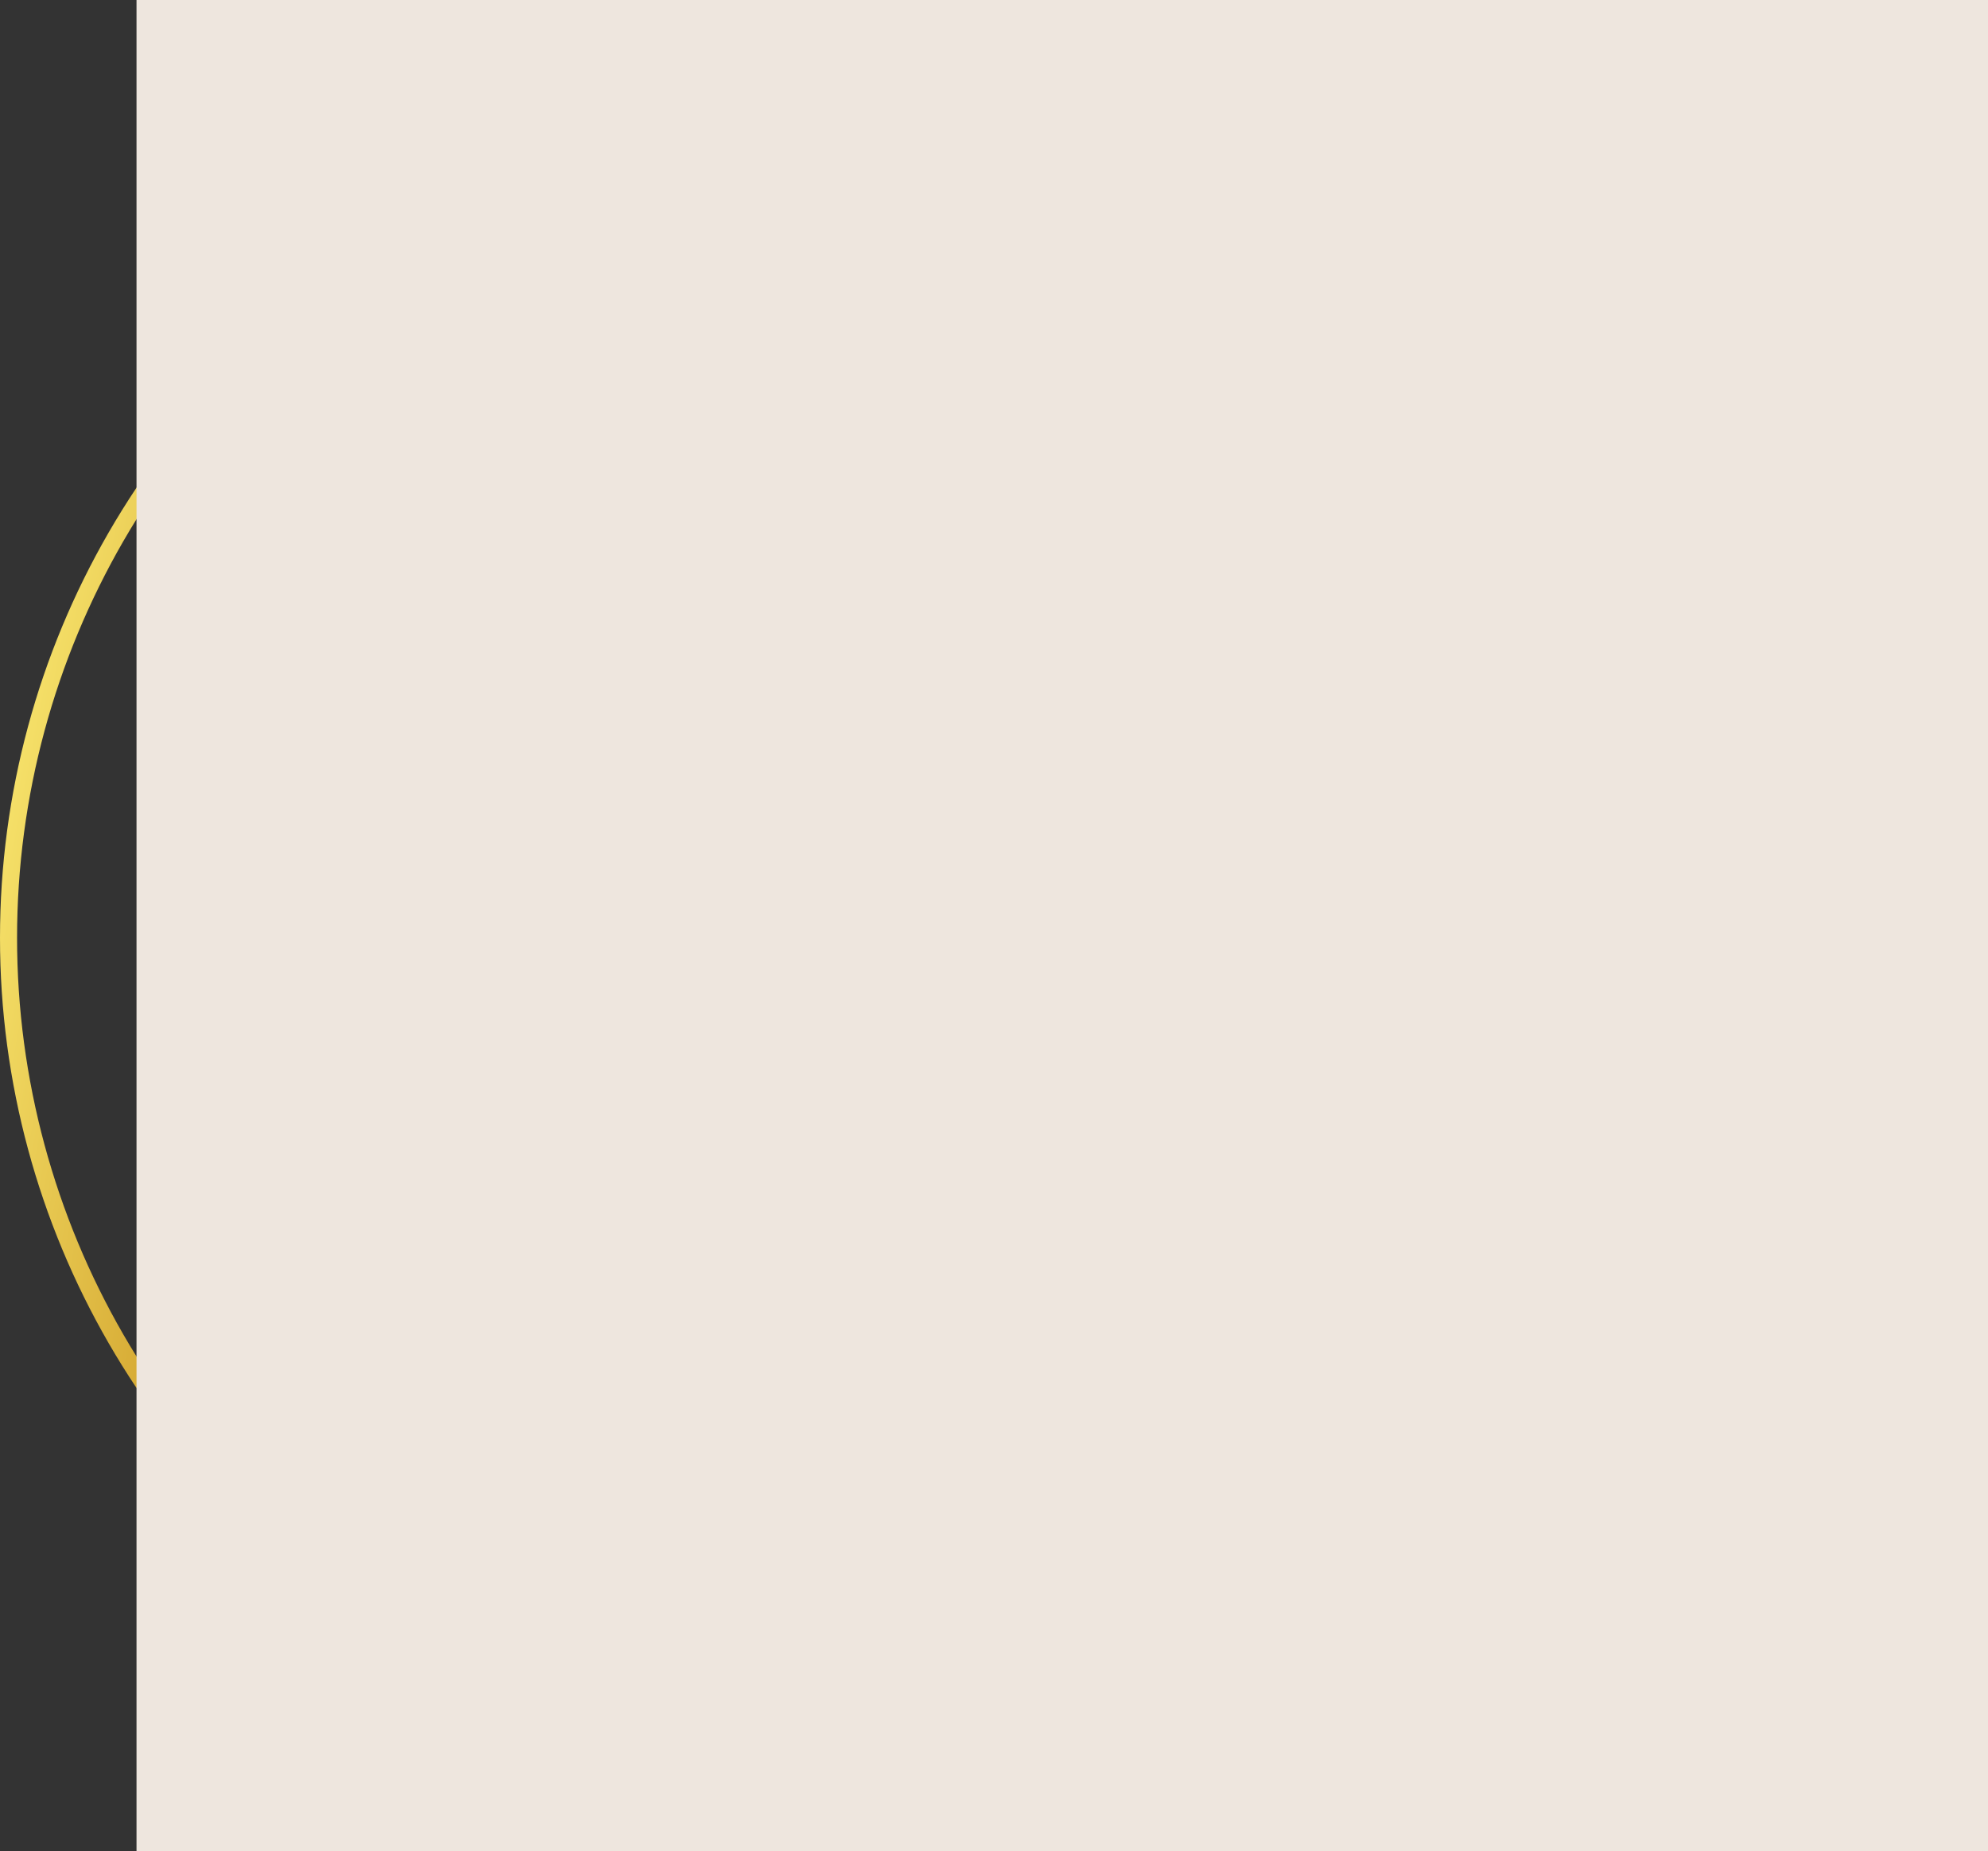 <?xml version="1.0" encoding="UTF-8"?> <svg xmlns="http://www.w3.org/2000/svg" width="233" height="217" viewBox="0 0 233 217" fill="none"><rect x="0" y="0" width="233" height="217" fill="#333333" stroke="none"/><circle cx="95" cy="109.93" r="94" stroke="url(#paint0_linear_1248_7)" stroke-width="2"></circle><rect x="16" width="217" height="217" fill="#EEE6DE"></rect><defs><linearGradient id="paint0_linear_1248_7" x1="-65.453" y1="39.193" x2="201.14" y2="90.671" gradientUnits="userSpaceOnUse"><stop offset="0.04" stop-color="#DEB94D"></stop><stop offset="0.12" stop-color="#F5CF67"></stop><stop offset="0.269" stop-color="#F8E56D"></stop><stop offset="0.389" stop-color="#D5A832"></stop><stop offset="0.444" stop-color="#D5B142"></stop><stop offset="0.524" stop-color="#DEB94D"></stop><stop offset="0.589" stop-color="#E6BD4C"></stop><stop offset="0.703" stop-color="#F6E169"></stop><stop offset="0.825" stop-color="#FEFDA7"></stop><stop offset="0.977" stop-color="#EAC451"></stop></linearGradient></defs></svg> 
